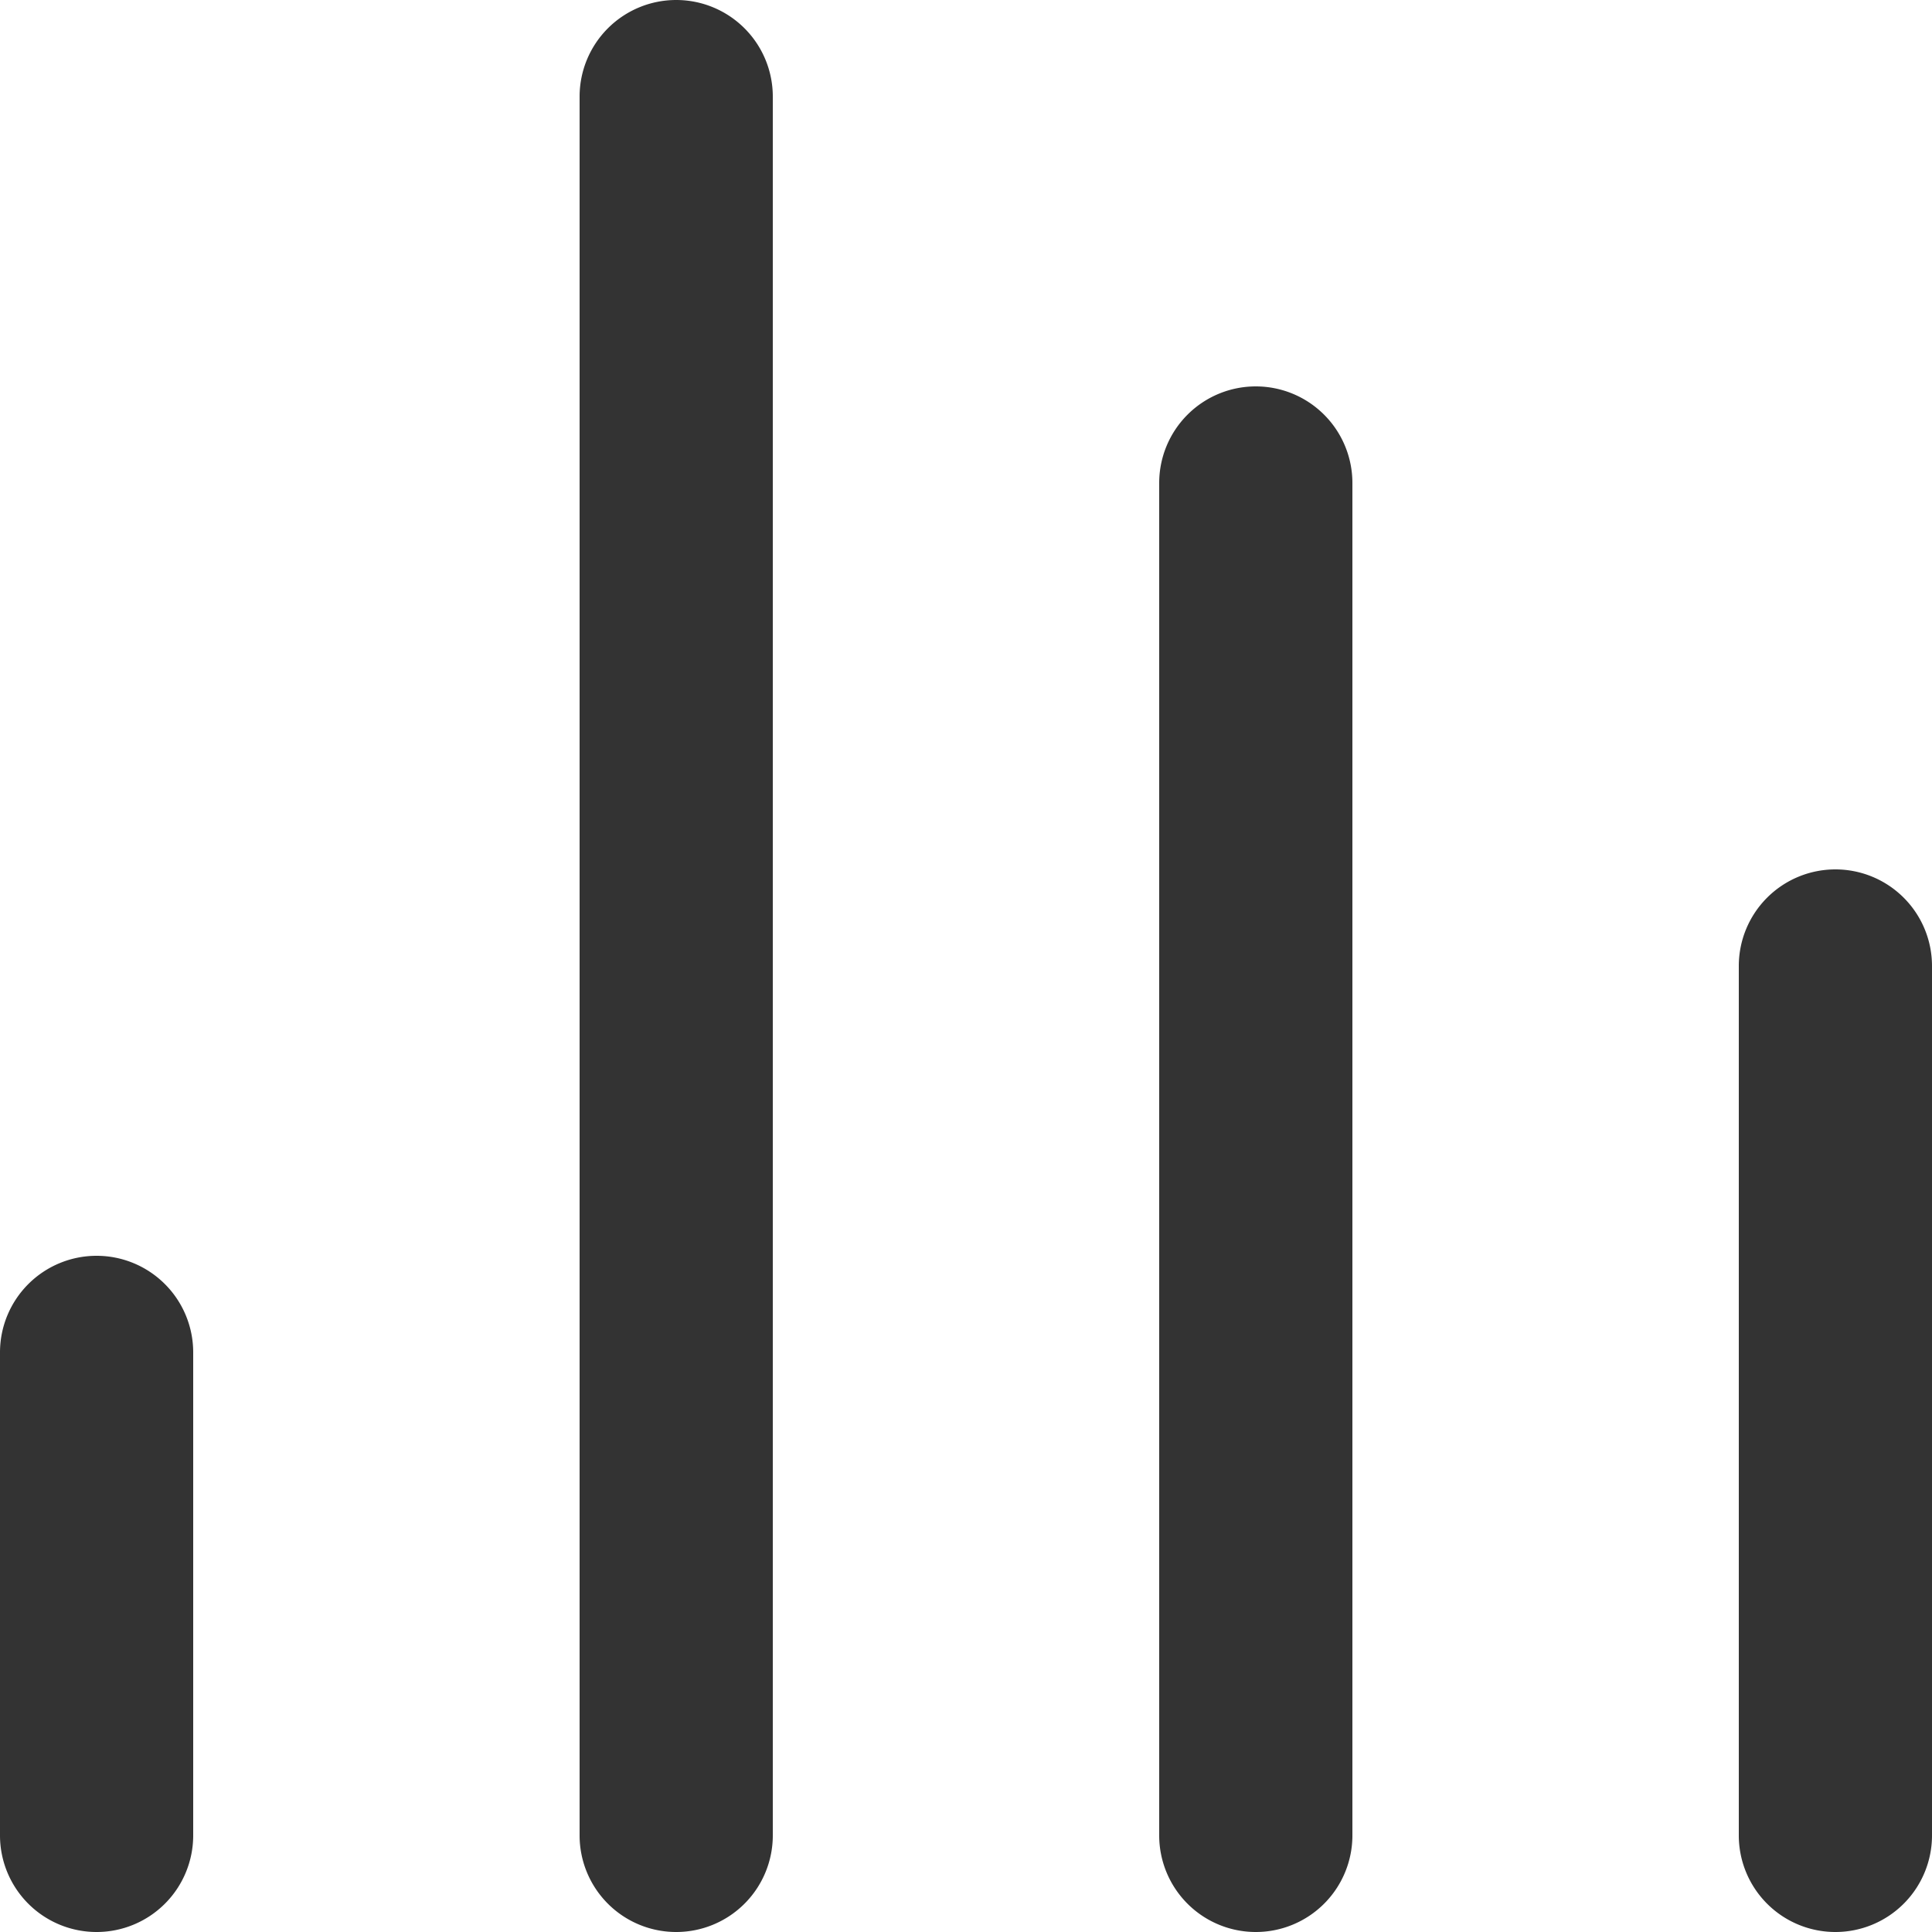 <?xml version="1.0" encoding="UTF-8" standalone="no"?>
<svg
   width="20"
   height="20"
   viewBox="0 0 20 20"
   version="1.1"
   id="svg1"
   sodipodi:docname="compareInProduct.svg"
   inkscape:version="1.4 (e7c3feb100, 2024-10-09)"
   xmlns:inkscape="http://www.inkscape.org/namespaces/inkscape"
   xmlns:sodipodi="http://sodipodi.sourceforge.net/DTD/sodipodi-0.dtd"
   xmlns="http://www.w3.org/2000/svg"
   xmlns:svg="http://www.w3.org/2000/svg">
  <defs
     id="defs1" />
  <sodipodi:namedview
     id="namedview1"
     pagecolor="#8e8e8e"
     bordercolor="#666666"
     borderopacity="1.0"
     inkscape:showpageshadow="2"
     inkscape:pageopacity="0.0"
     inkscape:pagecheckerboard="true"
     inkscape:deskcolor="#999999"
     showgrid="false"
     inkscape:zoom="11.935962"
     inkscape:cx="10.011761"
     inkscape:cy="10.053651"
     inkscape:window-width="1920"
     inkscape:window-height="1055"
     inkscape:window-x="0"
     inkscape:window-y="25"
     inkscape:window-maximized="1"
     inkscape:current-layer="svg1" />
  <path
     style="fill:#333333;stroke-width:1;stroke-linecap:round"
     d="m 7,0 a 1,1 0 0 0 -1,1 V 19 a 1,1 0 0 0 1,1 1,1 0 0 0 1,-1 V 1 A 1,1 0 0 0 7,0 Z M 13,4 a 1,1 0 0 0 -1,1 v 14 a 1,1 0 0 0 1,1 1,1 0 0 0 1,-1 V 5 A 1,1 0 0 0 13,4 Z m 6,5 a 1,1 0 0 0 -1,1 V 19 a 1,1 0 0 0 1,1 1,1 0 0 0 1,-1 V 10 a 1,1 0 0 0 -1,-1 z M 1,13 A 1,1 0 0 0 0,14 v 5 A 1,1 0 0 0 1,20 1,1 0 0 0 2,19 V 14 A 1,1 0 0 0 1,13 Z"
     id="path1" />
</svg>
